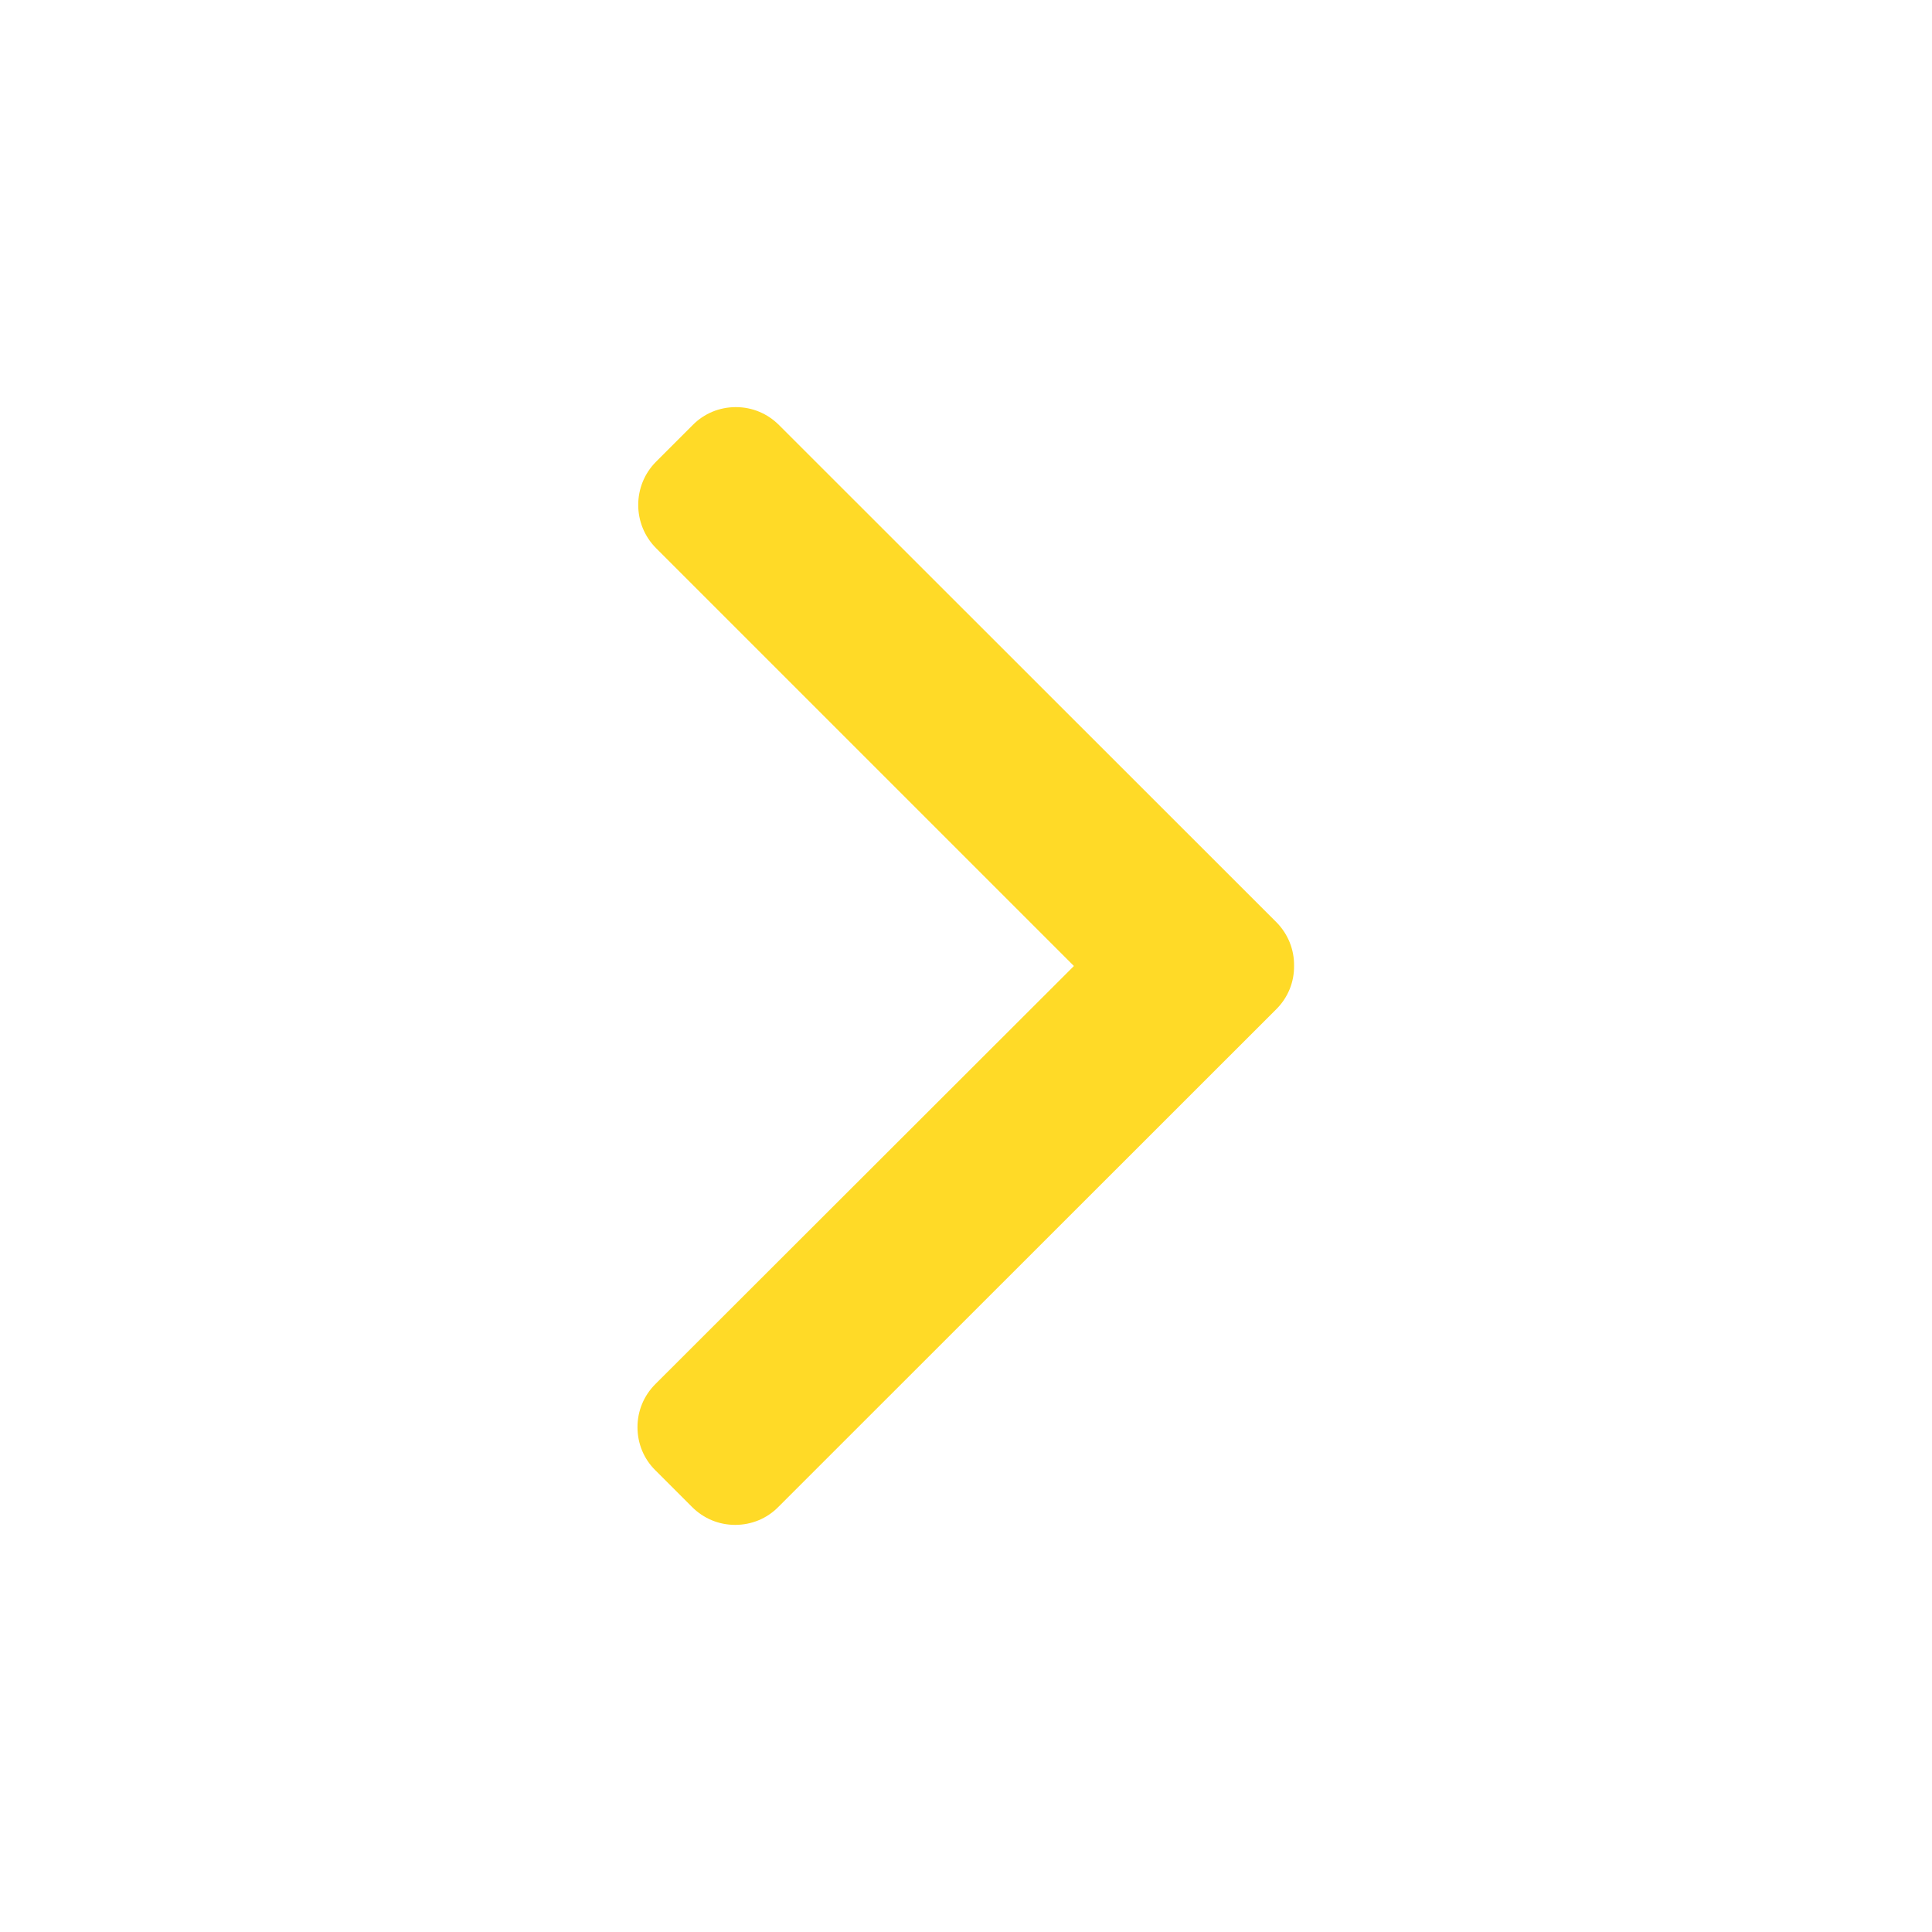 <?xml version="1.0" encoding="utf-8"?>
<!-- Generator: Adobe Illustrator 25.4.1, SVG Export Plug-In . SVG Version: 6.00 Build 0)  -->
<svg version="1.1" id="Layer_1" xmlns="http://www.w3.org/2000/svg" xmlns:xlink="http://www.w3.org/1999/xlink" x="0px" y="0px"
	 viewBox="0 0 850.4 850.4" style="enable-background:new 0 0 850.4 850.4;" xml:space="preserve">
<style type="text/css">
	.st0{fill:#FFDA27;}
</style>
<g>
	<g>
		<path class="st0" d="M561.9,406L342.9,187.1c-5.1-5.1-11.8-7.9-19-7.9s-14,2.8-19,7.9l-16.1,16.1c-10.5,10.5-10.5,27.6,0,38.1
			l183.9,183.9L288.5,609.2c-5.1,5.1-7.9,11.8-7.9,19c0,7.2,2.8,14,7.9,19l16.1,16.1c5.1,5.1,11.8,7.9,19,7.9s14-2.8,19-7.9
			l219.2-219.1c5.1-5.1,7.9-11.9,7.8-19.1C569.7,417.9,566.9,411.1,561.9,406z"/>
	</g>
</g>
</svg>

